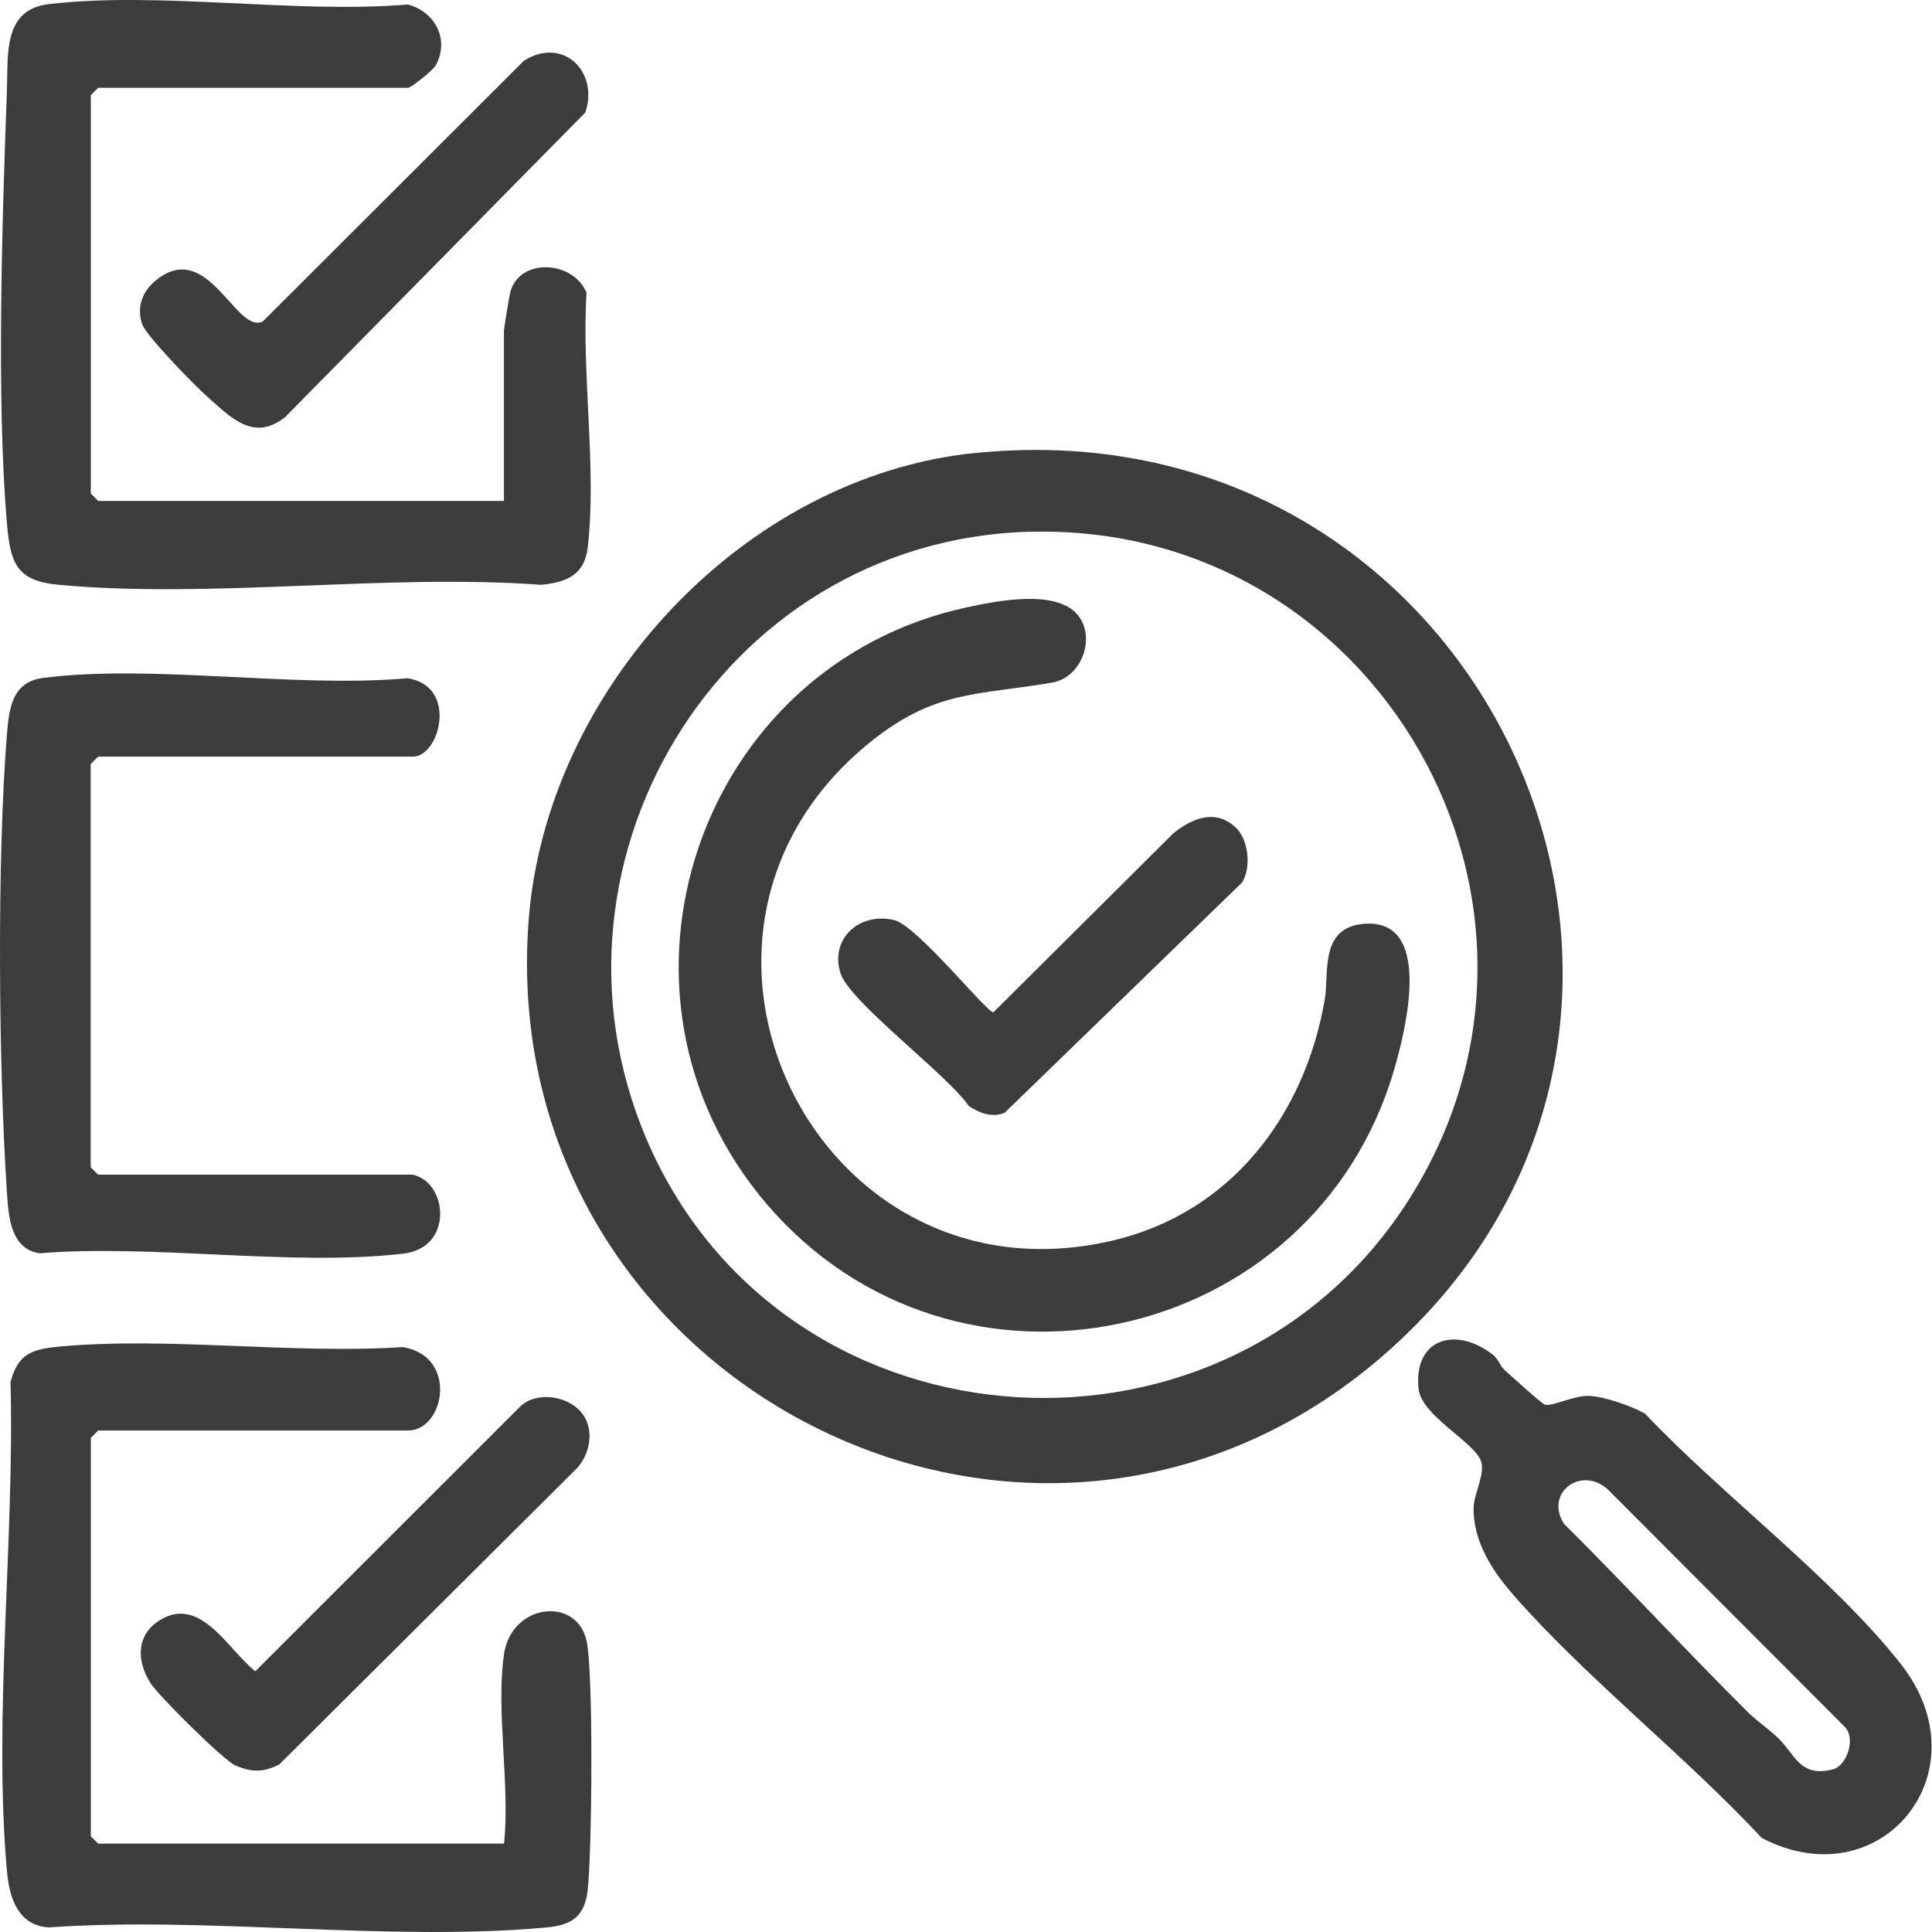 <svg width="36" height="36" viewBox="0 0 36 36" fill="none" xmlns="http://www.w3.org/2000/svg">
<path d="M18.17 8.442C27.753 7.466 32.918 19.018 25.799 25.236C19.27 30.938 9.207 25.777 9.849 17.169C10.168 12.868 13.838 8.882 18.17 8.44V8.442ZM19.179 9.908C13.373 10.075 9.722 16.229 12.153 21.464C14.807 27.179 22.92 27.651 26.273 22.321C29.729 16.825 25.636 9.723 19.179 9.91V9.908Z" fill="#3C3C3C"/>
<path d="M9.39 30.827C9.531 29.875 10.742 29.74 10.929 30.571C11.061 31.164 11.031 34.529 10.95 35.227C10.892 35.721 10.642 35.875 10.174 35.916C7.235 36.184 3.892 35.706 0.909 35.914C0.335 35.882 0.172 35.358 0.129 34.862C-0.126 31.988 0.274 28.66 0.196 25.756C0.331 25.232 0.587 25.14 1.092 25.093C3.122 24.903 5.444 25.236 7.507 25.101C8.544 25.273 8.285 26.655 7.603 26.655H1.829L1.692 26.793V34.216L1.829 34.353H9.392C9.507 33.266 9.237 31.871 9.392 30.825L9.39 30.827Z" fill="#3C3C3C"/>
<path d="M9.39 9.332V6.169C9.39 6.121 9.486 5.542 9.505 5.458C9.664 4.799 10.675 4.842 10.929 5.455C10.834 6.947 11.123 8.749 10.951 10.206C10.89 10.716 10.553 10.851 10.084 10.897C7.19 10.686 3.942 11.16 1.092 10.897C0.305 10.823 0.194 10.497 0.129 9.751C-0.069 7.432 0.042 4.053 0.129 1.679C0.153 1.014 0.053 0.177 0.91 0.077C2.964 -0.166 5.492 0.26 7.599 0.084C8.112 0.216 8.388 0.753 8.112 1.229C8.066 1.308 7.662 1.636 7.603 1.636H1.829L1.692 1.773V9.197L1.829 9.334H9.392L9.39 9.332Z" fill="#3C3C3C"/>
<path d="M7.694 21.89C8.338 22.027 8.464 23.249 7.514 23.36C5.425 23.601 2.873 23.18 0.733 23.353C0.196 23.267 0.159 22.671 0.129 22.216C-0.027 19.873 -0.058 16.008 0.129 13.684C0.17 13.175 0.233 12.701 0.816 12.63C2.879 12.373 5.477 12.825 7.596 12.638C8.54 12.786 8.196 14.099 7.694 14.099H1.827L1.69 14.236V21.751L1.827 21.888H7.694V21.89Z" fill="#3C3C3C"/>
<path d="M28.029 25.523C28.148 25.628 28.738 26.167 28.788 26.175C28.938 26.206 29.329 26.004 29.598 26.01C29.885 26.017 30.392 26.195 30.651 26.34C32.061 27.832 34.177 29.421 35.422 31.01C36.998 33.021 35.038 35.406 32.827 34.247C31.409 32.723 29.572 31.282 28.216 29.738C27.814 29.282 27.444 28.725 27.459 28.084C27.466 27.83 27.69 27.434 27.59 27.208C27.429 26.843 26.485 26.373 26.433 25.878C26.335 24.951 27.116 24.704 27.811 25.238C27.924 25.325 27.955 25.458 28.029 25.521V25.523ZM32.611 31.941C32.753 32.08 32.964 32.223 33.131 32.384C33.453 32.691 33.535 33.132 34.164 32.967C34.422 32.886 34.592 32.373 34.361 32.164L29.966 27.76C29.47 27.297 28.77 27.819 29.144 28.395C30.316 29.558 31.438 30.782 32.609 31.943L32.611 31.941Z" fill="#3C3C3C"/>
<path d="M10.829 26.314C11.079 26.612 11.007 27.062 10.764 27.345L5.205 32.877C4.91 33.029 4.686 33.027 4.383 32.895C4.16 32.797 2.951 31.595 2.803 31.36C2.544 30.949 2.533 30.466 2.977 30.19C3.736 29.721 4.244 30.734 4.757 31.142L9.707 26.195C10.02 25.919 10.579 26.016 10.827 26.312L10.829 26.314Z" fill="#3C3C3C"/>
<path d="M3.838 7.369C3.621 7.177 2.714 6.247 2.647 6.036C2.54 5.703 2.662 5.412 2.927 5.206C3.884 4.46 4.399 6.236 4.897 5.99L9.762 1.132C10.488 0.673 11.162 1.33 10.908 2.095L5.312 7.773C4.714 8.247 4.282 7.76 3.838 7.369Z" fill="#3C3C3C"/>
<path d="M20.087 11.466C20.422 11.88 20.161 12.623 19.605 12.719C18.213 12.958 17.424 12.855 16.22 13.825C11.781 17.397 15.207 24.421 20.741 23.114C22.939 22.595 24.313 20.782 24.685 18.625C24.768 18.145 24.583 17.297 25.392 17.216C26.718 17.086 26.198 19.171 25.981 19.921C24.483 25.084 17.805 26.543 14.291 22.44C10.926 18.512 12.998 12.395 18.02 11.316C18.57 11.199 19.683 10.969 20.087 11.464V11.466Z" fill="#3C3C3C"/>
<path d="M23.019 15.412C23.262 15.634 23.323 16.156 23.145 16.443L18.721 20.734C18.486 20.832 18.251 20.741 18.051 20.608C17.662 20.032 15.832 18.671 15.662 18.136C15.46 17.499 16.001 16.995 16.658 17.143C17.086 17.241 18.382 18.864 18.51 18.864L21.864 15.527C22.212 15.247 22.643 15.069 23.019 15.412Z" fill="#3C3C3C"/>
</svg>
